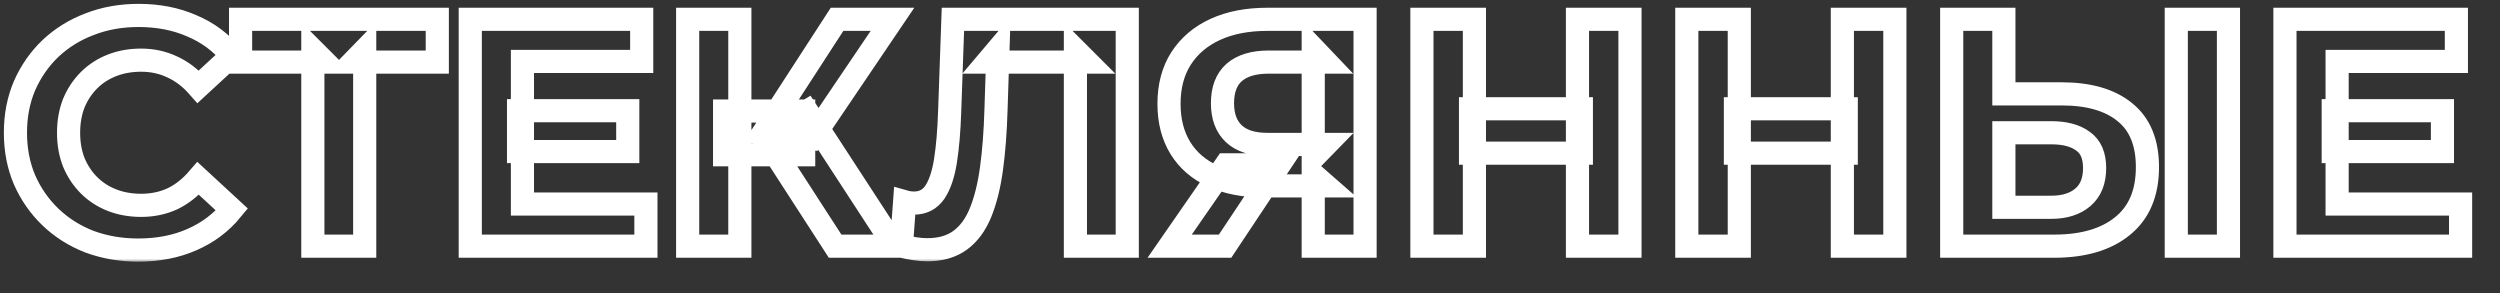 <?xml version="1.0" encoding="UTF-8"?> <svg xmlns="http://www.w3.org/2000/svg" width="324" height="38" viewBox="0 0 324 38" fill="none"><rect x="0" y="0" width="324" height="38" fill="#333333" stroke="none"/> <mask id="path-1-outside-1_22_413" maskUnits="userSpaceOnUse" x="0" y="0" width="321" height="34" fill="black"> <rect fill="white" width="321" height="34"></rect> <path d="M17.918 32.408C15.65 32.408 13.536 32.044 11.576 31.316C9.644 30.56 7.964 29.496 6.536 28.124C5.108 26.752 3.988 25.142 3.176 23.294C2.392 21.446 2 19.416 2 17.204C2 14.992 2.392 12.962 3.176 11.114C3.988 9.266 5.108 7.656 6.536 6.284C7.992 4.912 9.686 3.862 11.618 3.134C13.55 2.378 15.664 2 17.96 2C20.508 2 22.804 2.448 24.848 3.344C26.92 4.212 28.656 5.5 30.056 7.208L25.688 11.24C24.68 10.092 23.56 9.238 22.328 8.678C21.096 8.09 19.752 7.796 18.296 7.796C16.924 7.796 15.664 8.02 14.516 8.468C13.368 8.916 12.374 9.56 11.534 10.4C10.694 11.24 10.036 12.234 9.56 13.382C9.112 14.53 8.888 15.804 8.888 17.204C8.888 18.604 9.112 19.878 9.56 21.026C10.036 22.174 10.694 23.168 11.534 24.008C12.374 24.848 13.368 25.492 14.516 25.94C15.664 26.388 16.924 26.612 18.296 26.612C19.752 26.612 21.096 26.332 22.328 25.772C23.56 25.184 24.68 24.302 25.688 23.126L30.056 27.158C28.656 28.866 26.92 30.168 24.848 31.064C22.804 31.96 20.494 32.408 17.918 32.408ZM40.545 31.904V6.494L42.099 8.048H31.18V2.504H56.673V8.048H45.754L47.266 6.494V31.904H40.545ZM67.204 14.348H81.358V19.64H67.204V14.348ZM67.708 26.444H83.71V31.904H60.946V2.504H83.164V7.964H67.708V26.444ZM108.231 31.904L99.076 17.75L104.577 14.432L115.959 31.904H108.231ZM89.121 31.904V2.504H95.883V31.904H89.121ZM93.909 20.06V14.39H104.157V20.06H93.909ZM105.207 17.96L98.95 17.204L108.483 2.504H115.665L105.207 17.96ZM120.179 32.366C119.675 32.366 119.143 32.324 118.583 32.24C118.051 32.156 117.463 32.044 116.819 31.904L117.239 26.15C117.631 26.262 118.037 26.318 118.457 26.318C119.605 26.318 120.501 25.856 121.145 24.932C121.789 23.98 122.251 22.622 122.531 20.858C122.811 19.094 122.993 16.952 123.077 14.432L123.497 2.504H146.093V31.904H139.373V6.494L140.927 8.048H127.949L129.335 6.41L129.083 14.18C128.999 17.064 128.803 19.626 128.495 21.866C128.187 24.106 127.711 26.01 127.067 27.578C126.423 29.146 125.541 30.336 124.421 31.148C123.301 31.96 121.887 32.366 120.179 32.366ZM170.194 31.904V22.622L171.874 24.092H163.81C161.262 24.092 159.064 23.672 157.216 22.832C155.368 21.992 153.954 20.774 152.974 19.178C151.994 17.582 151.504 15.678 151.504 13.466C151.504 11.17 152.022 9.21 153.058 7.586C154.122 5.934 155.606 4.674 157.51 3.806C159.414 2.938 161.654 2.504 164.23 2.504H176.914V31.904H170.194ZM151.588 31.904L158.896 21.362H165.784L158.77 31.904H151.588ZM170.194 20.438V6.284L171.874 8.048H164.398C162.466 8.048 160.982 8.496 159.946 9.392C158.938 10.288 158.434 11.618 158.434 13.382C158.434 15.09 158.924 16.406 159.904 17.33C160.884 18.254 162.326 18.716 164.23 18.716H171.874L170.194 20.438ZM204.44 2.504H211.244V31.904H204.44V2.504ZM191.084 31.904H184.28V2.504H191.084V31.904ZM204.944 19.85H190.58V14.096H204.944V19.85ZM238.77 2.504H245.574V31.904H238.77V2.504ZM225.414 31.904H218.61V2.504H225.414V31.904ZM239.274 19.85H224.91V14.096H239.274V19.85ZM267.178 12.164C270.734 12.164 273.478 12.962 275.41 14.558C277.342 16.126 278.308 18.492 278.308 21.656C278.308 25.016 277.23 27.564 275.074 29.3C272.946 31.036 269.992 31.904 266.212 31.904H252.94V2.504H259.702V12.164H267.178ZM265.834 26.864C267.57 26.864 268.942 26.43 269.95 25.562C270.958 24.694 271.462 23.434 271.462 21.782C271.462 20.158 270.958 18.996 269.95 18.296C268.97 17.568 267.598 17.204 265.834 17.204H259.702V26.864H265.834ZM282.046 31.904V2.504H288.808V31.904H282.046ZM302.387 14.348H316.541V19.64H302.387V14.348ZM302.891 26.444H318.893V31.904H296.129V2.504H318.347V7.964H302.891V26.444Z"></path> </mask> <path d="M17.918 32.408C15.65 32.408 13.536 32.044 11.576 31.316C9.644 30.56 7.964 29.496 6.536 28.124C5.108 26.752 3.988 25.142 3.176 23.294C2.392 21.446 2 19.416 2 17.204C2 14.992 2.392 12.962 3.176 11.114C3.988 9.266 5.108 7.656 6.536 6.284C7.992 4.912 9.686 3.862 11.618 3.134C13.55 2.378 15.664 2 17.96 2C20.508 2 22.804 2.448 24.848 3.344C26.92 4.212 28.656 5.5 30.056 7.208L25.688 11.24C24.68 10.092 23.56 9.238 22.328 8.678C21.096 8.09 19.752 7.796 18.296 7.796C16.924 7.796 15.664 8.02 14.516 8.468C13.368 8.916 12.374 9.56 11.534 10.4C10.694 11.24 10.036 12.234 9.56 13.382C9.112 14.53 8.888 15.804 8.888 17.204C8.888 18.604 9.112 19.878 9.56 21.026C10.036 22.174 10.694 23.168 11.534 24.008C12.374 24.848 13.368 25.492 14.516 25.94C15.664 26.388 16.924 26.612 18.296 26.612C19.752 26.612 21.096 26.332 22.328 25.772C23.56 25.184 24.68 24.302 25.688 23.126L30.056 27.158C28.656 28.866 26.92 30.168 24.848 31.064C22.804 31.96 20.494 32.408 17.918 32.408ZM40.545 31.904V6.494L42.099 8.048H31.18V2.504H56.673V8.048H45.754L47.266 6.494V31.904H40.545ZM67.204 14.348H81.358V19.64H67.204V14.348ZM67.708 26.444H83.71V31.904H60.946V2.504H83.164V7.964H67.708V26.444ZM108.231 31.904L99.076 17.75L104.577 14.432L115.959 31.904H108.231ZM89.121 31.904V2.504H95.883V31.904H89.121ZM93.909 20.06V14.39H104.157V20.06H93.909ZM105.207 17.96L98.95 17.204L108.483 2.504H115.665L105.207 17.96ZM120.179 32.366C119.675 32.366 119.143 32.324 118.583 32.24C118.051 32.156 117.463 32.044 116.819 31.904L117.239 26.15C117.631 26.262 118.037 26.318 118.457 26.318C119.605 26.318 120.501 25.856 121.145 24.932C121.789 23.98 122.251 22.622 122.531 20.858C122.811 19.094 122.993 16.952 123.077 14.432L123.497 2.504H146.093V31.904H139.373V6.494L140.927 8.048H127.949L129.335 6.41L129.083 14.18C128.999 17.064 128.803 19.626 128.495 21.866C128.187 24.106 127.711 26.01 127.067 27.578C126.423 29.146 125.541 30.336 124.421 31.148C123.301 31.96 121.887 32.366 120.179 32.366ZM170.194 31.904V22.622L171.874 24.092H163.81C161.262 24.092 159.064 23.672 157.216 22.832C155.368 21.992 153.954 20.774 152.974 19.178C151.994 17.582 151.504 15.678 151.504 13.466C151.504 11.17 152.022 9.21 153.058 7.586C154.122 5.934 155.606 4.674 157.51 3.806C159.414 2.938 161.654 2.504 164.23 2.504H176.914V31.904H170.194ZM151.588 31.904L158.896 21.362H165.784L158.77 31.904H151.588ZM170.194 20.438V6.284L171.874 8.048H164.398C162.466 8.048 160.982 8.496 159.946 9.392C158.938 10.288 158.434 11.618 158.434 13.382C158.434 15.09 158.924 16.406 159.904 17.33C160.884 18.254 162.326 18.716 164.23 18.716H171.874L170.194 20.438ZM204.44 2.504H211.244V31.904H204.44V2.504ZM191.084 31.904H184.28V2.504H191.084V31.904ZM204.944 19.85H190.58V14.096H204.944V19.85ZM238.77 2.504H245.574V31.904H238.77V2.504ZM225.414 31.904H218.61V2.504H225.414V31.904ZM239.274 19.85H224.91V14.096H239.274V19.85ZM267.178 12.164C270.734 12.164 273.478 12.962 275.41 14.558C277.342 16.126 278.308 18.492 278.308 21.656C278.308 25.016 277.23 27.564 275.074 29.3C272.946 31.036 269.992 31.904 266.212 31.904H252.94V2.504H259.702V12.164H267.178ZM265.834 26.864C267.57 26.864 268.942 26.43 269.95 25.562C270.958 24.694 271.462 23.434 271.462 21.782C271.462 20.158 270.958 18.996 269.95 18.296C268.97 17.568 267.598 17.204 265.834 17.204H259.702V26.864H265.834ZM282.046 31.904V2.504H288.808V31.904H282.046ZM302.387 14.348H316.541V19.64H302.387V14.348ZM302.891 26.444H318.893V31.904H296.129V2.504H318.347V7.964H302.891V26.444Z" stroke="white" stroke-width="3" mask="url(#path-1-outside-1_22_413)"></path> </svg> 